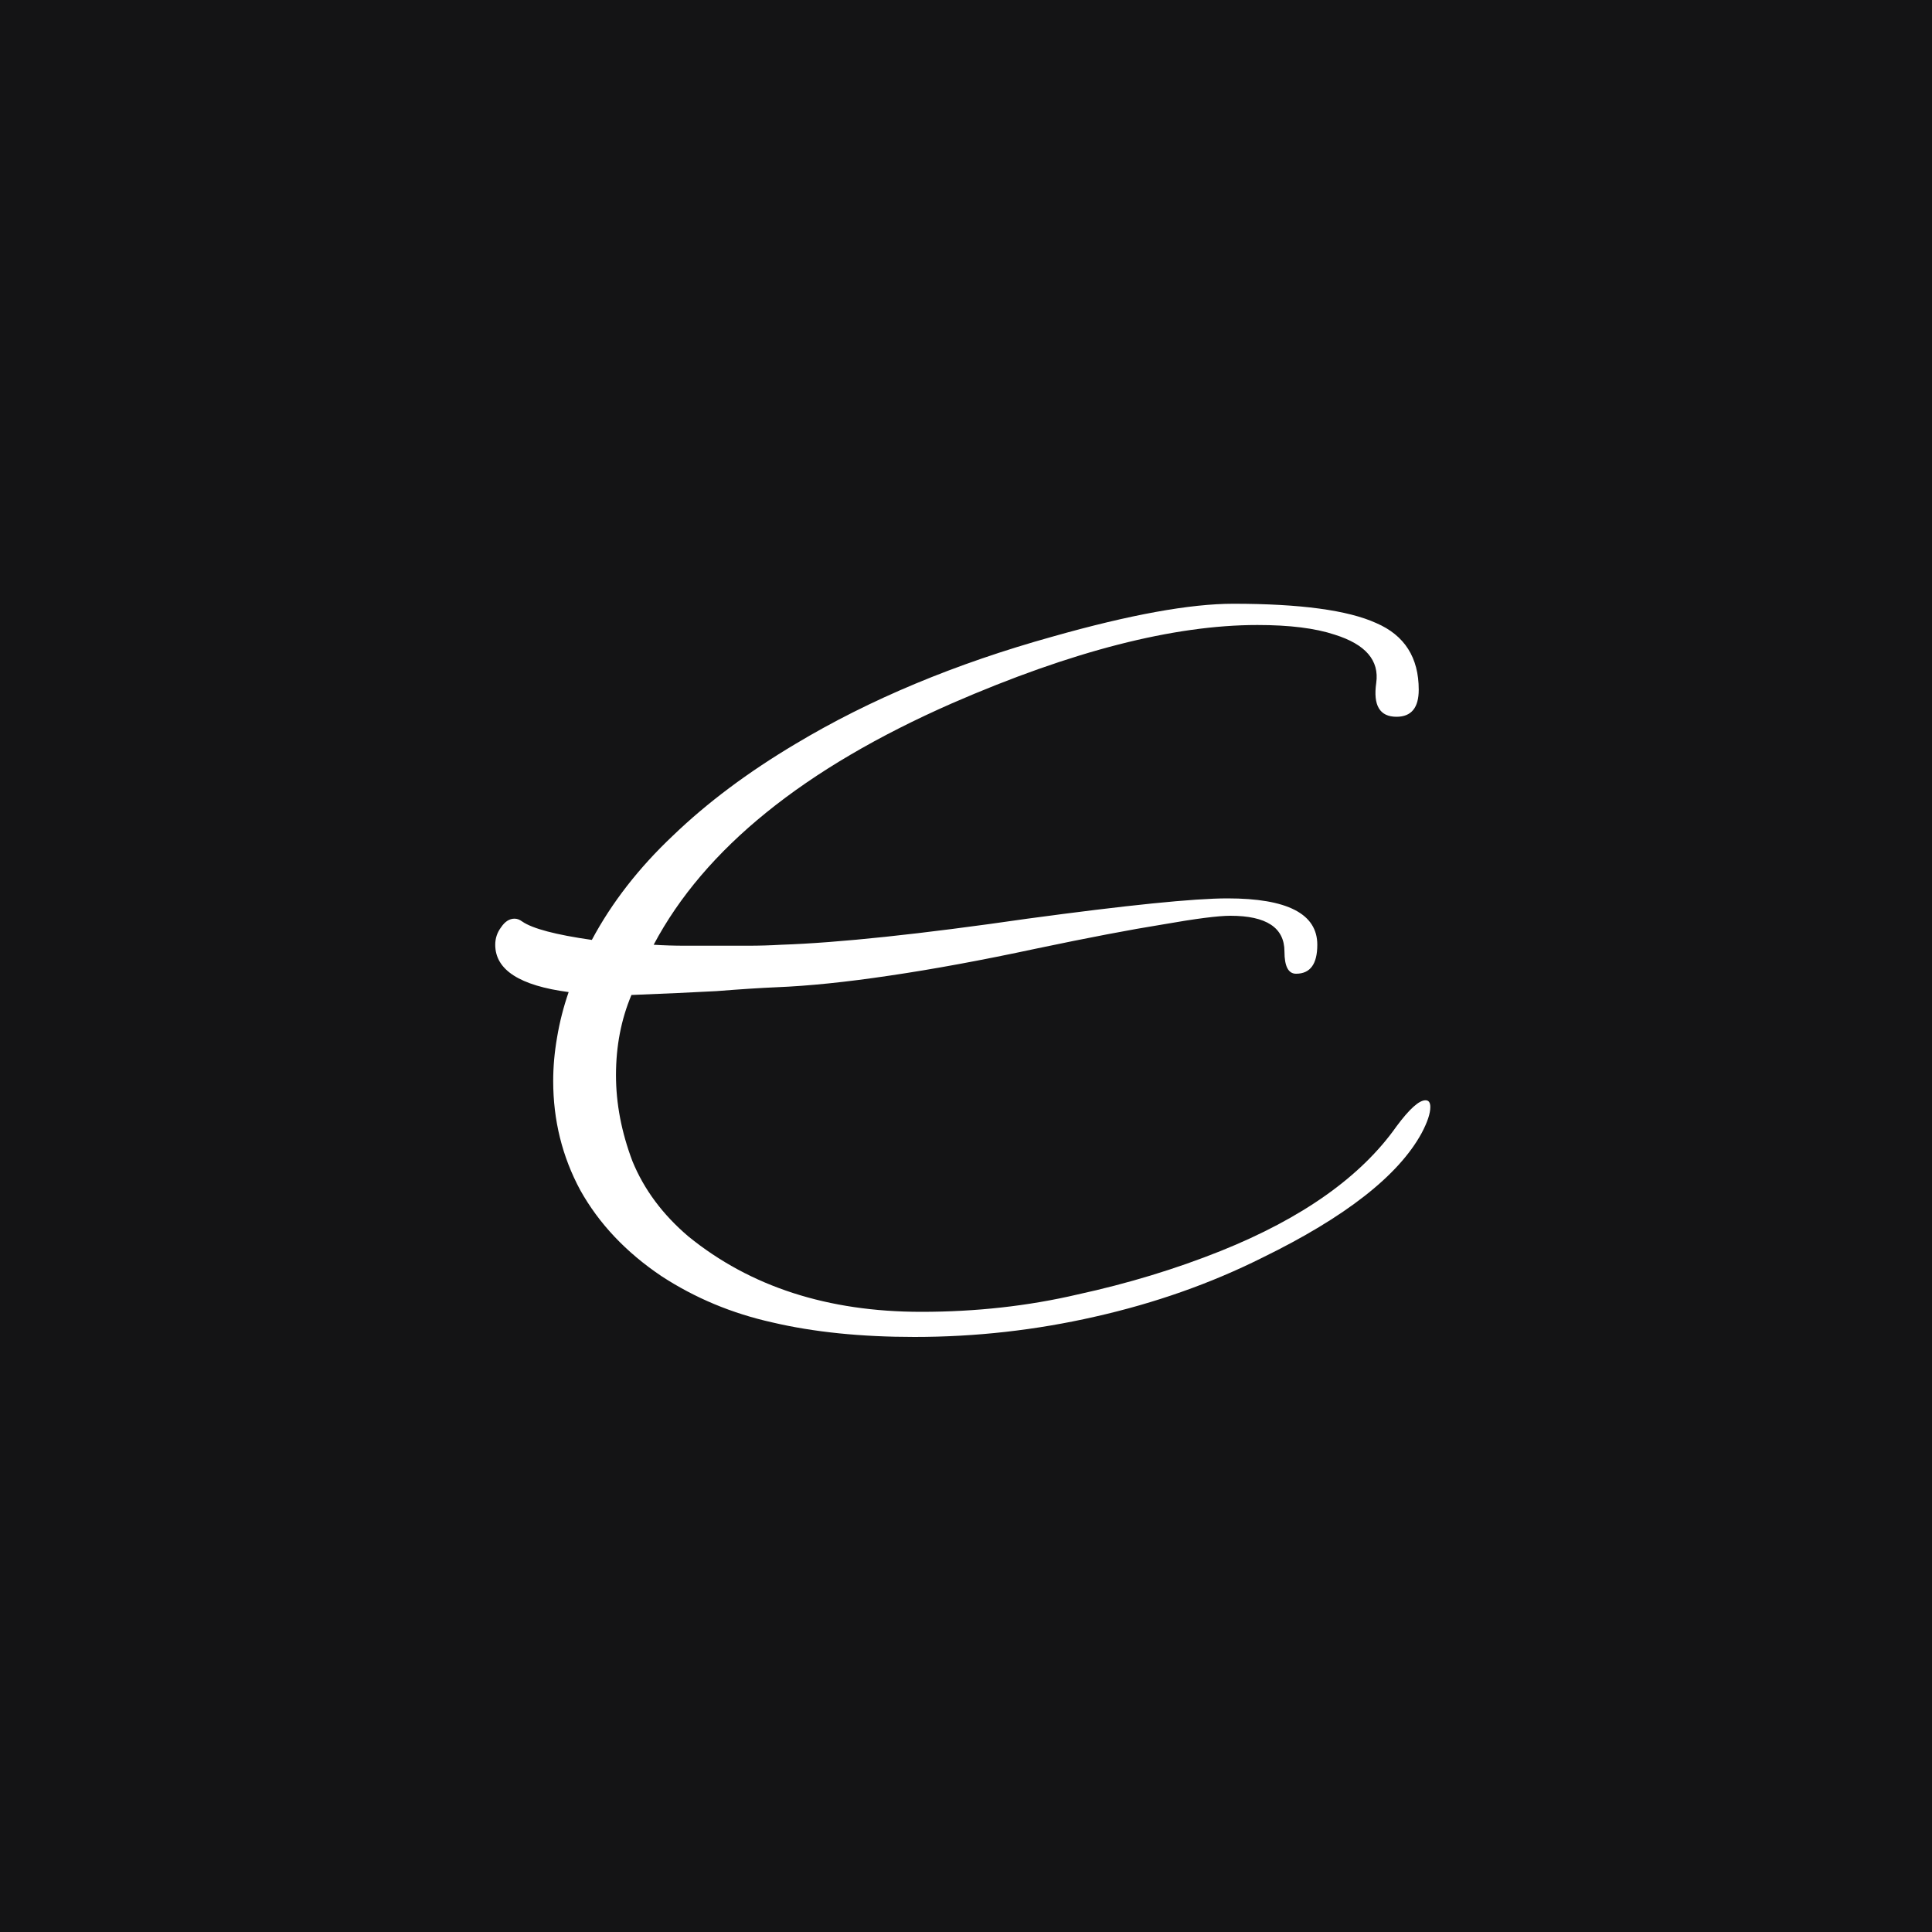 <svg width="600" height="600" viewBox="0 0 600 600" fill="none" xmlns="http://www.w3.org/2000/svg">
<rect width="600" height="600" fill="#141415"/>
<path d="M284 415.2C267.4 415.2 252.7 413.7 239.9 410.7C227.3 407.9 215.8 403.1 205.4 396.3C194.4 388.9 186 380 180.2 369.6C174.6 359.2 171.8 347.9 171.8 335.7C171.8 331.3 172.2 326.8 173 322.2C173.8 317.4 175 312.7 176.6 308.1C161.4 306.1 153.8 301.2 153.8 293.4C153.8 291.4 154.4 289.6 155.6 288C156.8 286.2 158.2 285.3 159.8 285.3C160.6 285.3 161.4 285.6 162.2 286.2C165.4 288.4 172.6 290.3 183.8 291.9C190 280.3 198.4 269.5 209 259.5C219.6 249.3 232.3 239.8 247.1 231C270.1 217.2 296.7 206.1 326.9 197.7C350.9 190.9 369.6 187.5 383 187.5C403.8 187.5 418.6 189.5 427.4 193.5C436.2 197.3 440.6 204.2 440.6 214.2C440.6 219.8 438.3 222.6 433.7 222.6C428.5 222.6 426.4 219.1 427.4 212.1C428.4 205.1 424.1 200.1 414.5 197.1C408.5 195.1 400.5 194.1 390.5 194.1C364.5 194.1 332.9 202.2 295.7 218.4C249.7 238.6 218.8 263.6 203 293.4C206.2 293.6 209.4 293.7 212.6 293.7C215.8 293.7 219 293.7 222.2 293.7C225.6 293.7 229 293.7 232.4 293.7C235.8 293.7 239.2 293.6 242.6 293.4C260.4 292.8 285.9 290.1 319.1 285.3C350.1 281.1 370.8 279 381.2 279C399.8 279 409.1 283.8 409.1 293.4C409.1 299.4 406.9 302.4 402.5 302.4C400.1 302.4 398.9 300.1 398.9 295.5C398.9 288.1 393.3 284.4 382.1 284.4C378.3 284.4 371.3 285.3 361.1 287.1C351.1 288.7 338 291.2 321.8 294.6C305 298.2 289.8 301 276.2 303C262.8 305 251.1 306.2 241.1 306.6C236.3 306.8 230.1 307.2 222.5 307.8C215.1 308.2 206.3 308.6 196.1 309C192.9 316.6 191.3 324.9 191.3 333.9C191.3 342.7 193 351.6 196.4 360.6C200 369.4 205.8 377.2 213.8 384C233 399.6 257.1 407.4 286.1 407.4C303.1 407.4 319.3 405.6 334.7 402C350.3 398.6 365.1 394.1 379.1 388.5C404.5 378.3 422.7 365.4 433.7 349.8C437.7 344.4 440.7 341.7 442.7 341.7C443.7 341.7 444.2 342.4 444.2 343.8C444.2 345.8 443.3 348.5 441.5 351.9C434.3 365.1 417.8 378 392 390.6C376 398.6 358.7 404.7 340.1 408.9C321.7 413.1 303 415.2 284 415.2Z" fill="white"/>
</svg>
